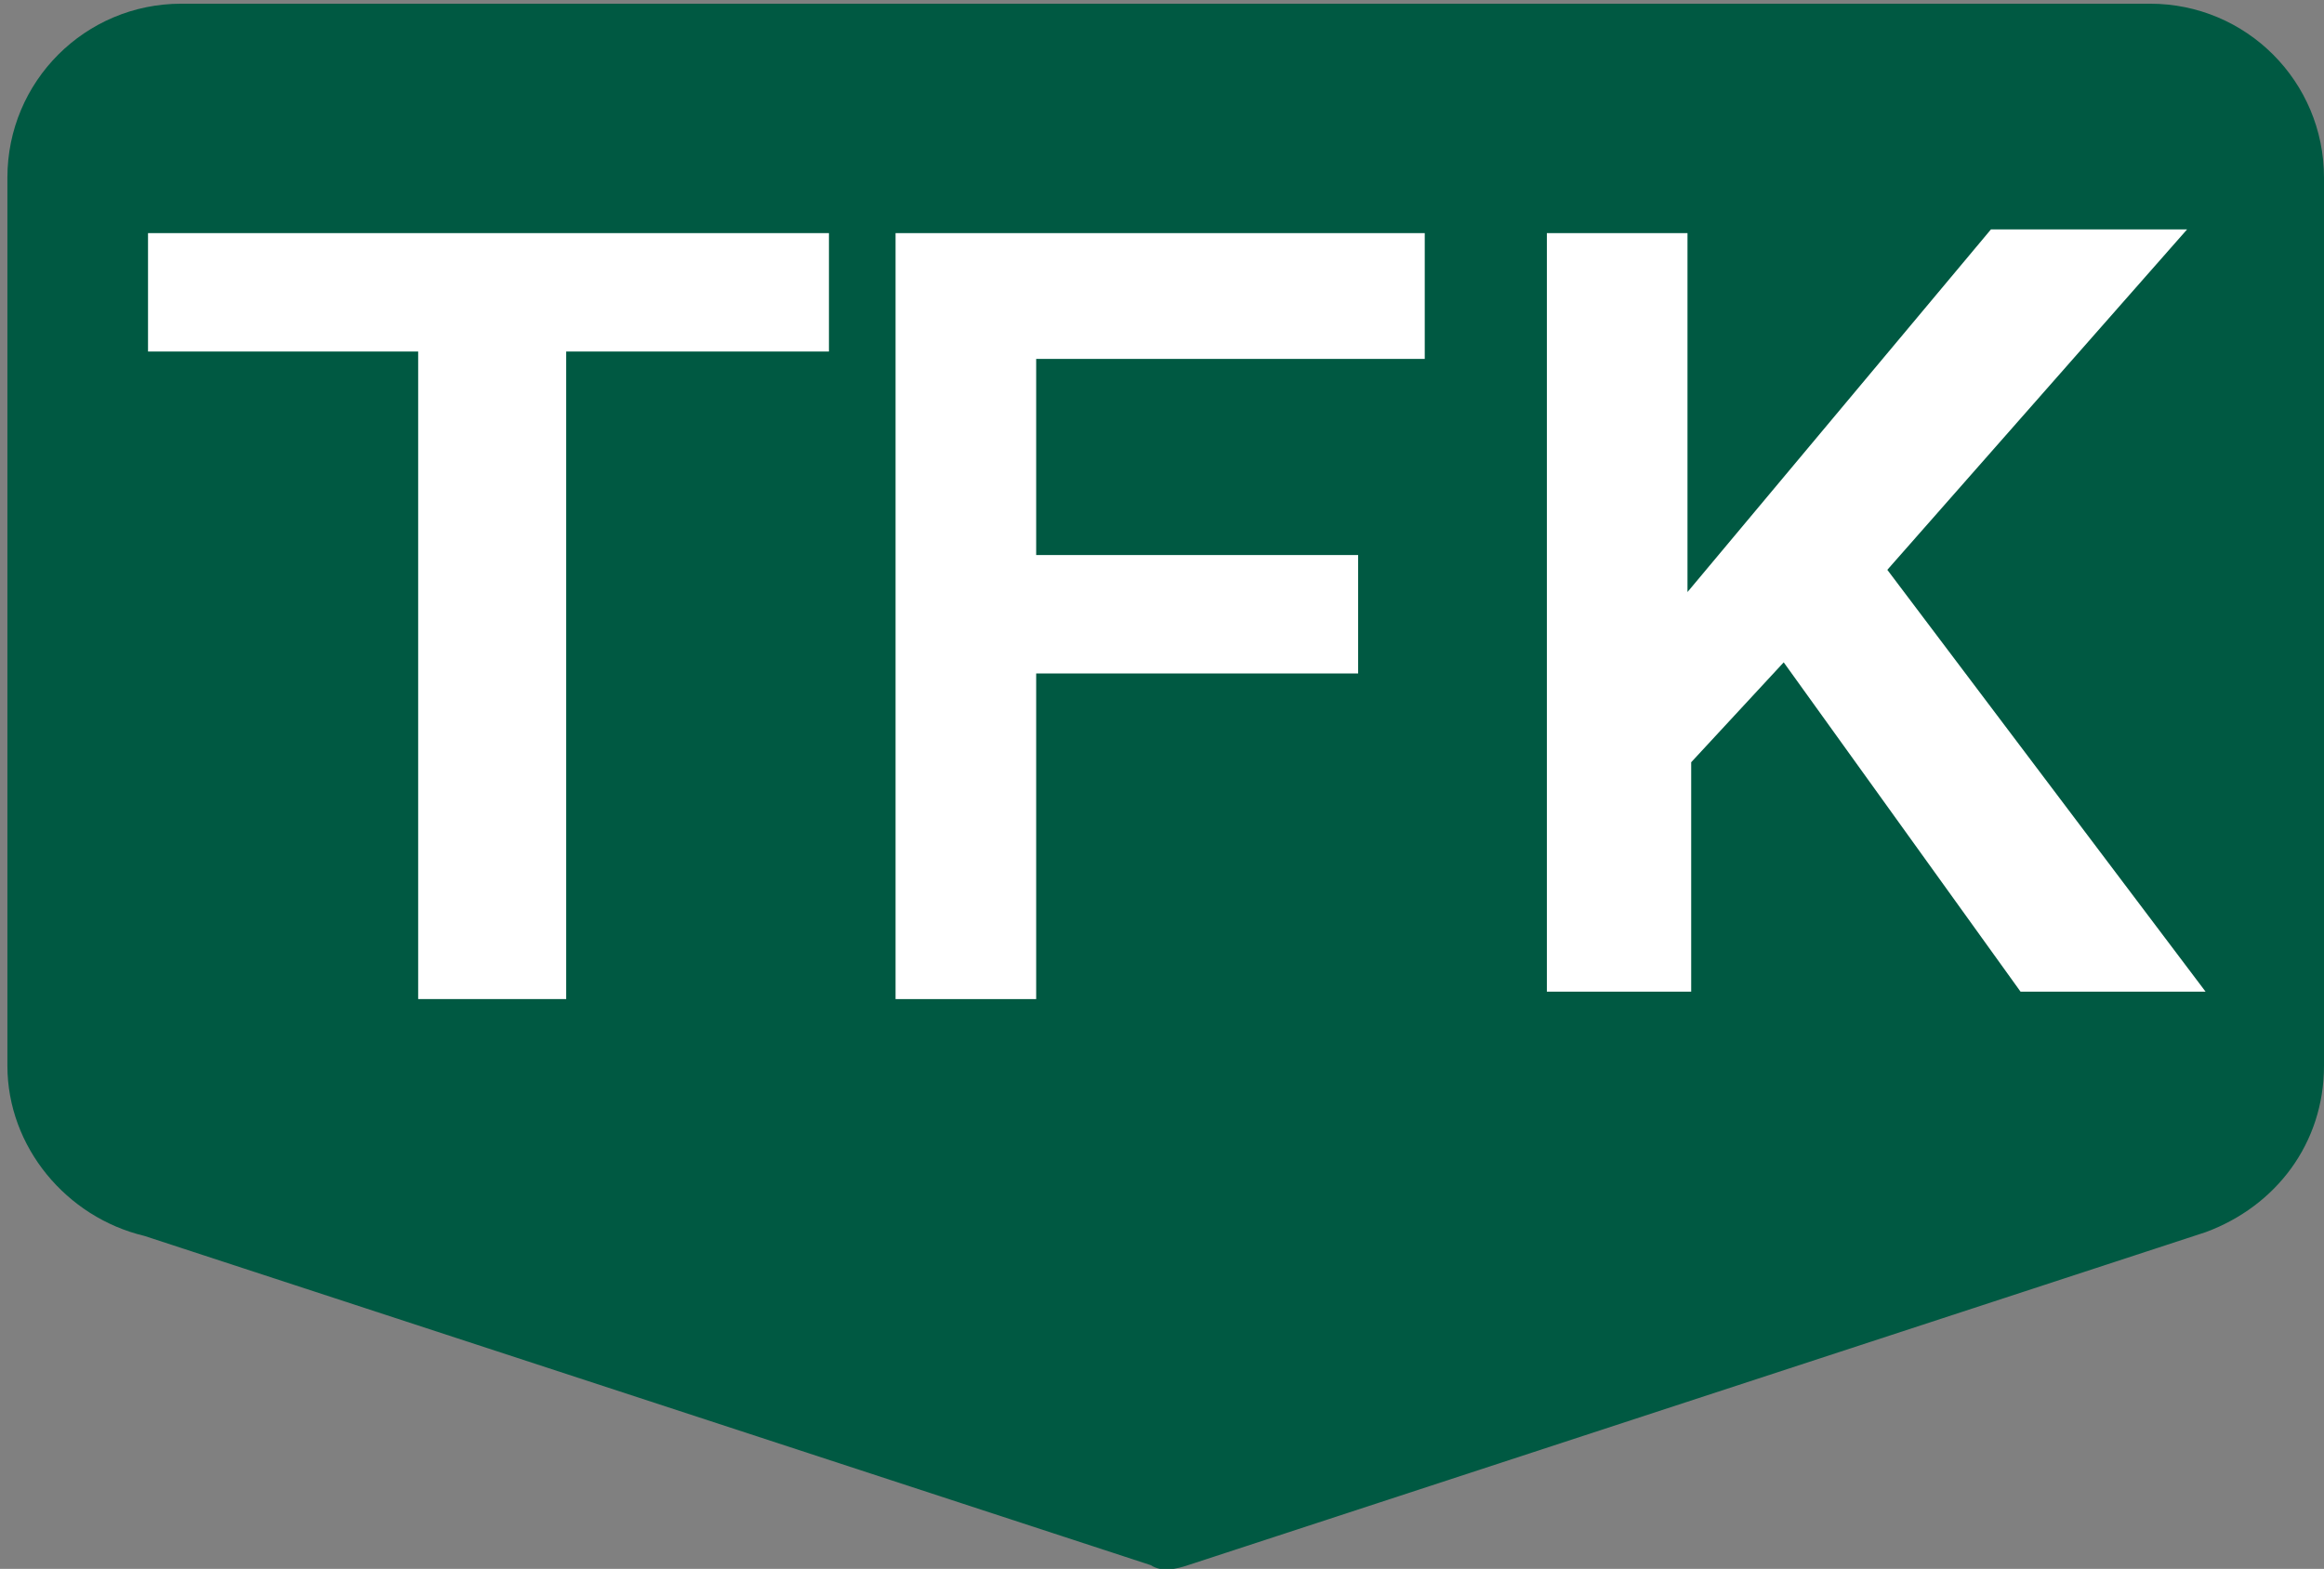 <?xml version="1.0" encoding="utf-8"?>
<!-- Generator: Adobe Illustrator 22.1.0, SVG Export Plug-In . SVG Version: 6.00 Build 0)  -->
<svg version="1.1"
	 id="svg15" xmlns:cc="http://creativecommons.org/ns#" xmlns:dc="http://purl.org/dc/elements/1.1/" xmlns:rdf="http://www.w3.org/1999/02/22-rdf-syntax-ns#" xmlns:svg="http://www.w3.org/2000/svg"
	 xmlns="http://www.w3.org/2000/svg" xmlns:xlink="http://www.w3.org/1999/xlink" x="0px" y="0px" viewBox="0 0 62.8 42.4"
	 style="enable-background:new 0 0 62.8 42.4;" xml:space="preserve">
<rect x="0" y="0" width="62.8" height="42.4" fill="#808080" stroke="none"/>
<style type="text/css">
	.st0{fill:#005942;}
	.st1{fill:#FFFFFF;}
	.st2{fill:none;}
</style>
<path id="path5" class="st0" d="M31.1,42.3L3.9,33.4c-2.1-0.5-3.7-2.4-3.7-4.6v-24c0-2.6,2.1-4.7,4.7-4.7h53.2
	c2.6,0,4.7,2.1,4.7,4.7v24c0,2.1-1.3,3.8-3.2,4.5l-27.5,9C31.8,42.4,31.4,42.5,31.1,42.3z"/>
<g>
	<path class="st1" d="M22.5,9.5h-7.2v17.5h-4V9.5H4V6.3h18.4V9.5z"/>
	<path class="st1" d="M28,9.6V15h8.7v3.2H28v8.8h-3.8V6.3h14.3v3.4H28z"/>
	<path class="st1" d="M41.7,6.3h3.9V16l8.2-9.8h5.3l-8.1,9.2l8.6,11.4h-5l-6.4-8.9l-2.5,2.7v6.2h-3.9V6.3z"/>
</g>
<rect x="9.6" y="21.3" class="st2" width="48.9" height="1.3"/>
</svg>
